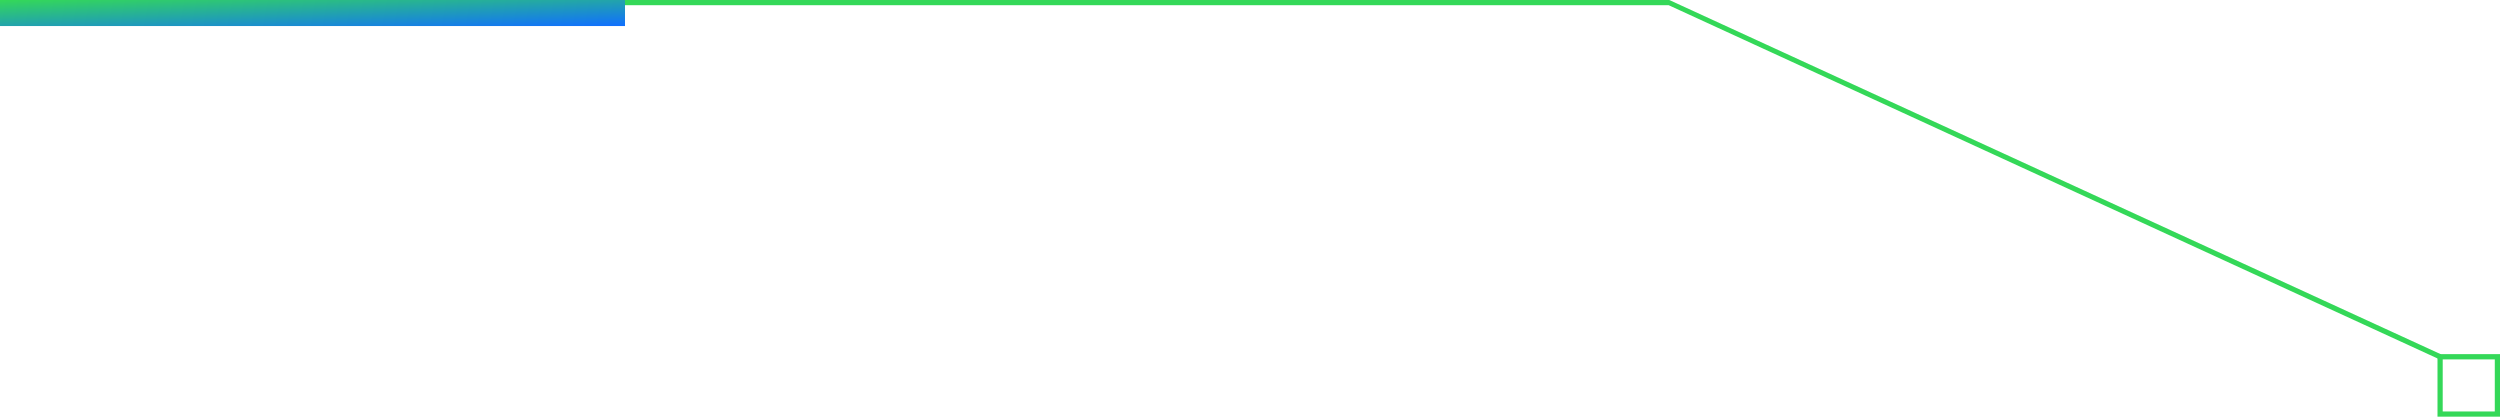 <?xml version="1.0" encoding="UTF-8"?> <svg xmlns="http://www.w3.org/2000/svg" width="480" height="80" viewBox="0 0 480 80" fill="none"> <rect x="468.5" y="68.5" width="11" height="11" stroke="#34D858"></rect> <path d="M320.5 0H0V1H320.386L468.291 68.955L468.709 68.046L320.5 0Z" fill="#34D858"></path> <rect width="120" height="5" fill="url(#paint0_linear_361_454)"></rect> <defs> <linearGradient id="paint0_linear_361_454" x1="0" y1="0" x2="0.416" y2="9.983" gradientUnits="userSpaceOnUse"> <stop stop-color="#34D858"></stop> <stop offset="1" stop-color="#106FFF"></stop> </linearGradient> </defs> </svg> 